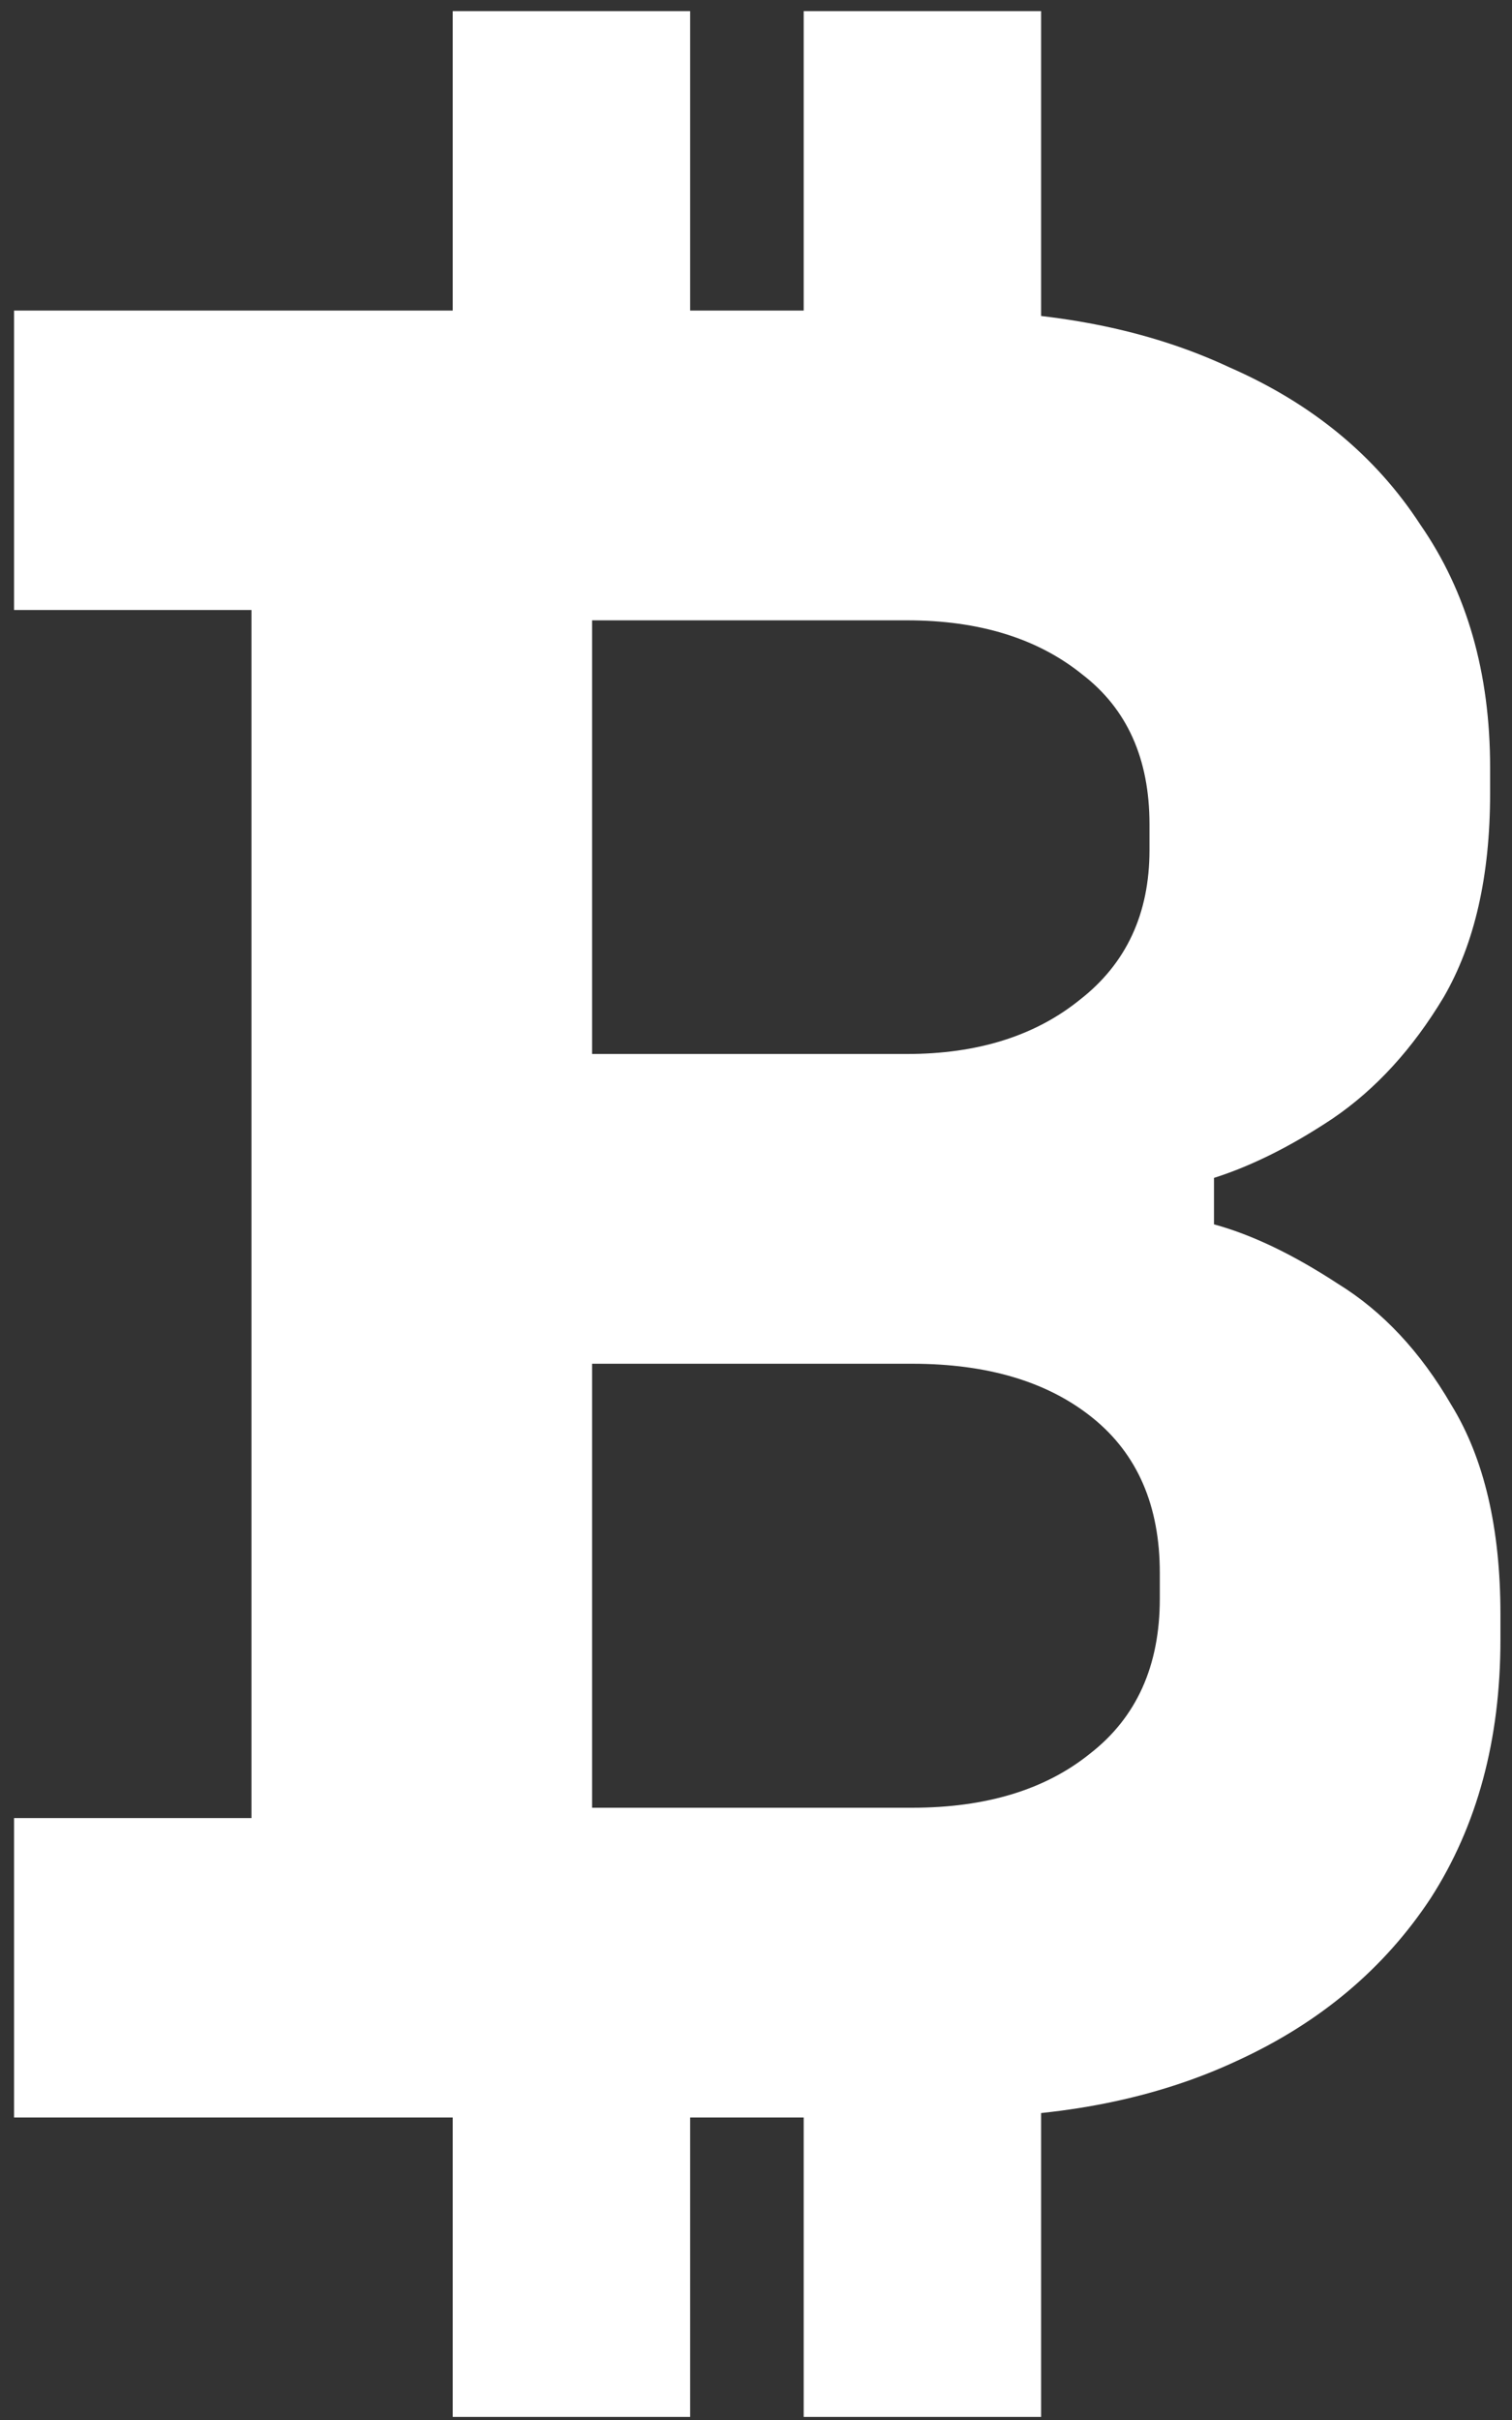 <svg width="75" height="120" viewBox="0 0 75 120" fill="none" xmlns="http://www.w3.org/2000/svg">
<rect x="0" y="0" width="75" height="120" fill="#333333" stroke="none"/>
<path d="M0.698 105V90.152H12.474V30.248H0.698V15.4H46.778C52.24 15.4 56.976 16.338 60.986 18.216C65.082 20.008 68.24 22.61 70.458 26.024C72.762 29.352 73.914 33.362 73.914 38.056V39.336C73.914 43.432 73.146 46.802 71.61 49.448C70.074 52.008 68.24 54.013 66.106 55.464C64.058 56.829 62.096 57.81 60.218 58.408V60.712C62.096 61.224 64.144 62.205 66.362 63.656C68.581 65.021 70.458 67.026 71.994 69.672C73.616 72.317 74.426 75.773 74.426 80.04V81.32C74.426 86.269 73.274 90.536 70.97 94.12C68.666 97.618 65.466 100.306 61.37 102.184C57.36 104.061 52.666 105 47.29 105H0.698ZM29.37 89.64H45.242C48.912 89.64 51.856 88.744 54.074 86.952C56.378 85.16 57.53 82.6 57.53 79.272V77.992C57.53 74.664 56.421 72.104 54.202 70.312C51.984 68.52 48.997 67.624 45.242 67.624H29.37V89.64ZM29.37 52.264H44.986C48.485 52.264 51.344 51.368 53.562 49.576C55.866 47.784 57.018 45.309 57.018 42.152V40.872C57.018 37.629 55.909 35.154 53.69 33.448C51.472 31.656 48.57 30.76 44.986 30.76H29.37V52.264ZM22.458 101.16H34.234V119.848H22.458V101.16ZM34.234 19.24H22.458V0.552H34.234V19.24ZM51.642 19.24H39.866V0.552H51.642V19.24ZM39.866 101.16H51.642V119.848H39.866V101.16Z" fill="white"/>
</svg>
